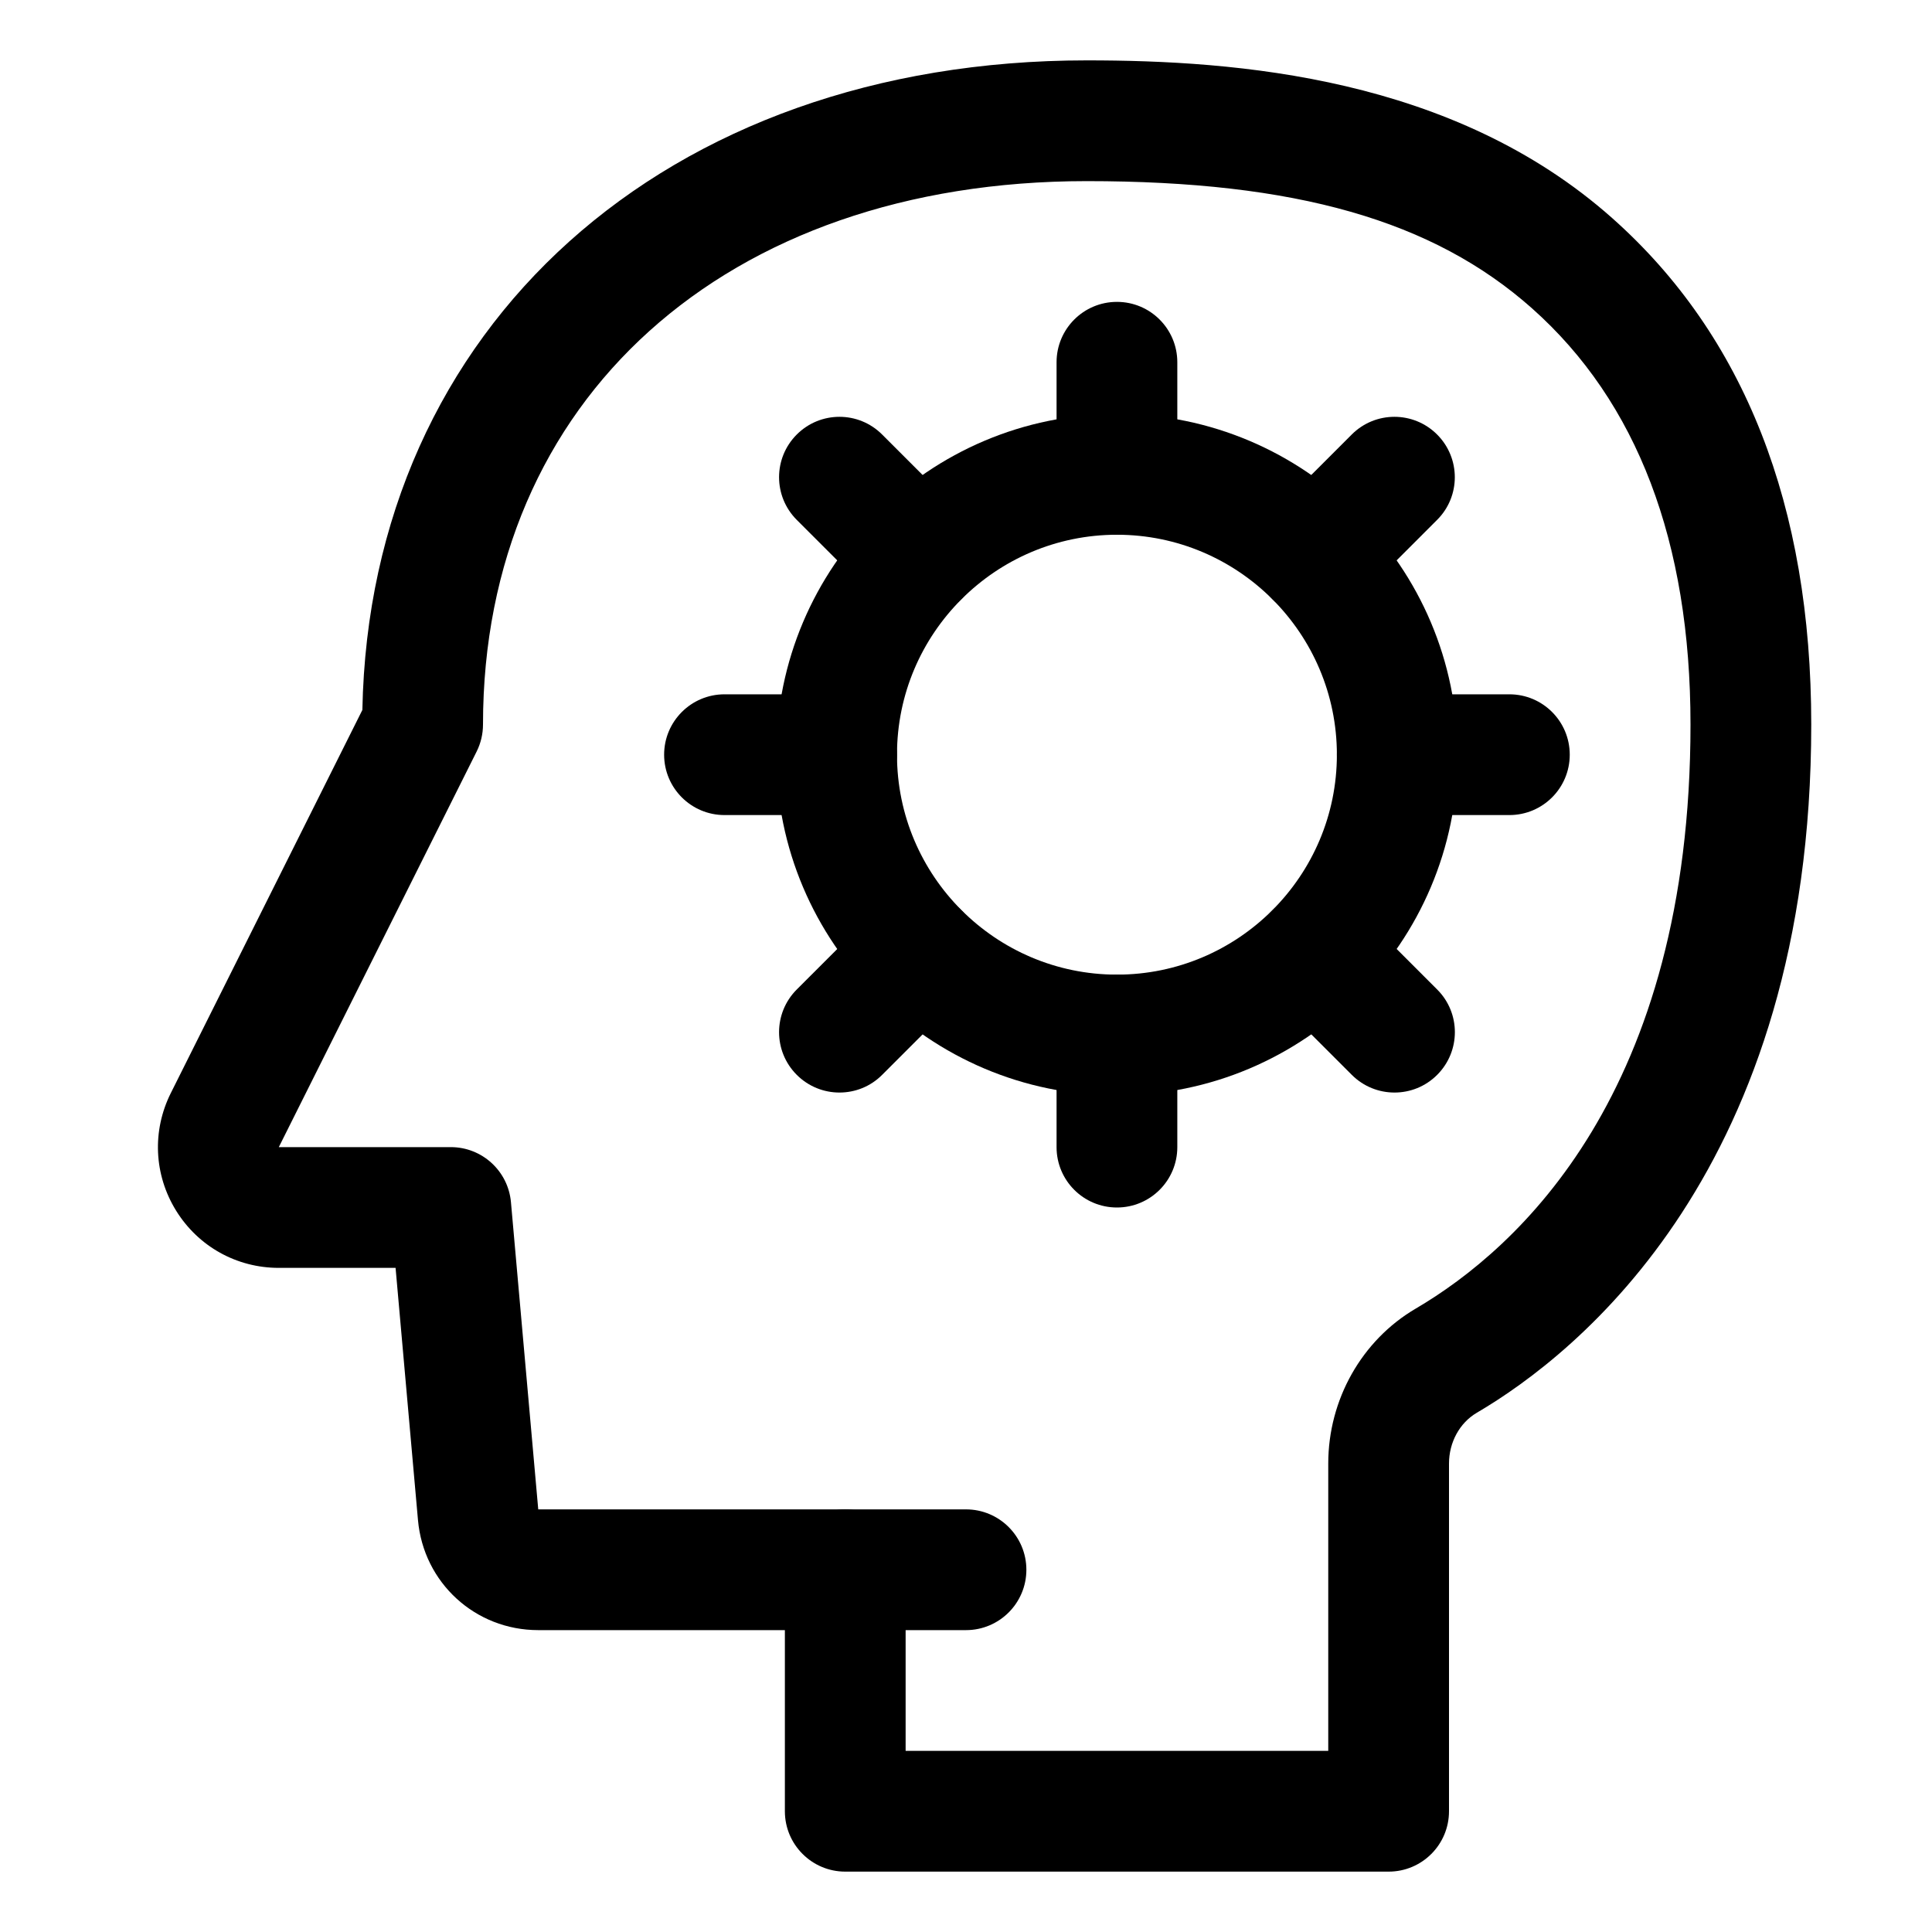 <svg xmlns="http://www.w3.org/2000/svg" enable-background="new 0 0 32 32" viewBox="0 0 32 32" id="thinking">
  <path d="M18.5,18.143c-3.112,0-5.643-2.531-5.643-5.643s2.531-5.643,5.643-5.643c3.111,0,5.643,2.531,5.643,5.643
		S21.611,18.143,18.5,18.143z M18.5,8.857c-2.009,0-3.643,1.634-3.643,3.643s1.634,3.643,3.643,3.643s3.643-1.634,3.643-3.643
		S20.509,8.857,18.5,8.857z"></path>
  <path d="M18.5 8.857c-.553 0-1-.448-1-1V6c0-.552.447-1 1-1s1 .448 1 1v1.857C19.5 8.409 19.053 8.857 18.5 8.857zM15.217 10.217c-.256 0-.512-.098-.707-.293l-1.313-1.313c-.391-.391-.391-1.023 0-1.414s1.023-.391 1.414 0l1.313 1.313c.391.391.391 1.023 0 1.414C15.729 10.119 15.473 10.217 15.217 10.217zM13.857 13.5H12c-.552 0-1-.448-1-1s.448-1 1-1h1.857c.552 0 1 .448 1 1S14.409 13.5 13.857 13.5zM13.904 18.096c-.256 0-.512-.098-.707-.293-.391-.391-.391-1.023 0-1.414l1.313-1.313c.391-.391 1.023-.391 1.414 0s.391 1.023 0 1.414l-1.313 1.313C14.416 17.999 14.16 18.096 13.904 18.096zM18.5 20c-.553 0-1-.448-1-1v-1.857c0-.552.447-1 1-1s1 .448 1 1V19C19.5 19.552 19.053 20 18.5 20zM23.097 18.096c-.256 0-.512-.098-.707-.293l-1.313-1.313c-.391-.39-.391-1.023 0-1.414s1.023-.391 1.414 0l1.313 1.313c.391.39.391 1.023 0 1.414C23.608 17.999 23.353 18.096 23.097 18.096zM25 13.5h-1.857c-.553 0-1-.448-1-1s.447-1 1-1H25c.553 0 1 .448 1 1S25.553 13.5 25 13.5zM21.783 10.217c-.256 0-.512-.098-.707-.293-.391-.391-.391-1.024 0-1.414l1.313-1.313c.391-.391 1.023-.391 1.414 0s.391 1.024 0 1.414L22.49 9.924C22.295 10.119 22.039 10.217 21.783 10.217z"></path>
  <path d="M23,31h-9c-0.552,0-1-0.448-1-1v-3H8.915c-1.043,0-1.9-0.784-1.992-1.823L6.552,21H4.618c-0.698,0-1.334-0.354-1.702-0.949
		c-0.367-0.594-0.399-1.321-0.087-1.946l3.173-6.346C6.123,5.412,11.022,1,18,1c2.475,0,6.069,0.271,8.705,2.614
		C28.892,5.557,30,8.379,30,12c0,7.356-3.874,10.423-5.54,11.4C24.177,23.566,24,23.889,24,24.241V30C24,30.552,23.553,31,23,31z
		 M15,29h7v-4.759c0-1.059,0.555-2.042,1.448-2.566C25.148,20.677,28,18.095,28,12c0-3.025-0.883-5.344-2.623-6.891
		C23.736,3.65,21.461,3,18,3C12.019,3,8,6.617,8,12c0,0.155-0.036,0.309-0.105,0.447L4.618,19h2.849c0.518,0,0.95,0.396,0.996,0.912
		L8.915,25H14c0.552,0,1,0.448,1,1V29z M7,12h0.01H7z"></path>
  <path d="M16,27h-2c-0.552,0-1-0.448-1-1s0.448-1,1-1h2c0.552,0,1,0.448,1,1S16.552,27,16,27z"></path>
</svg>
